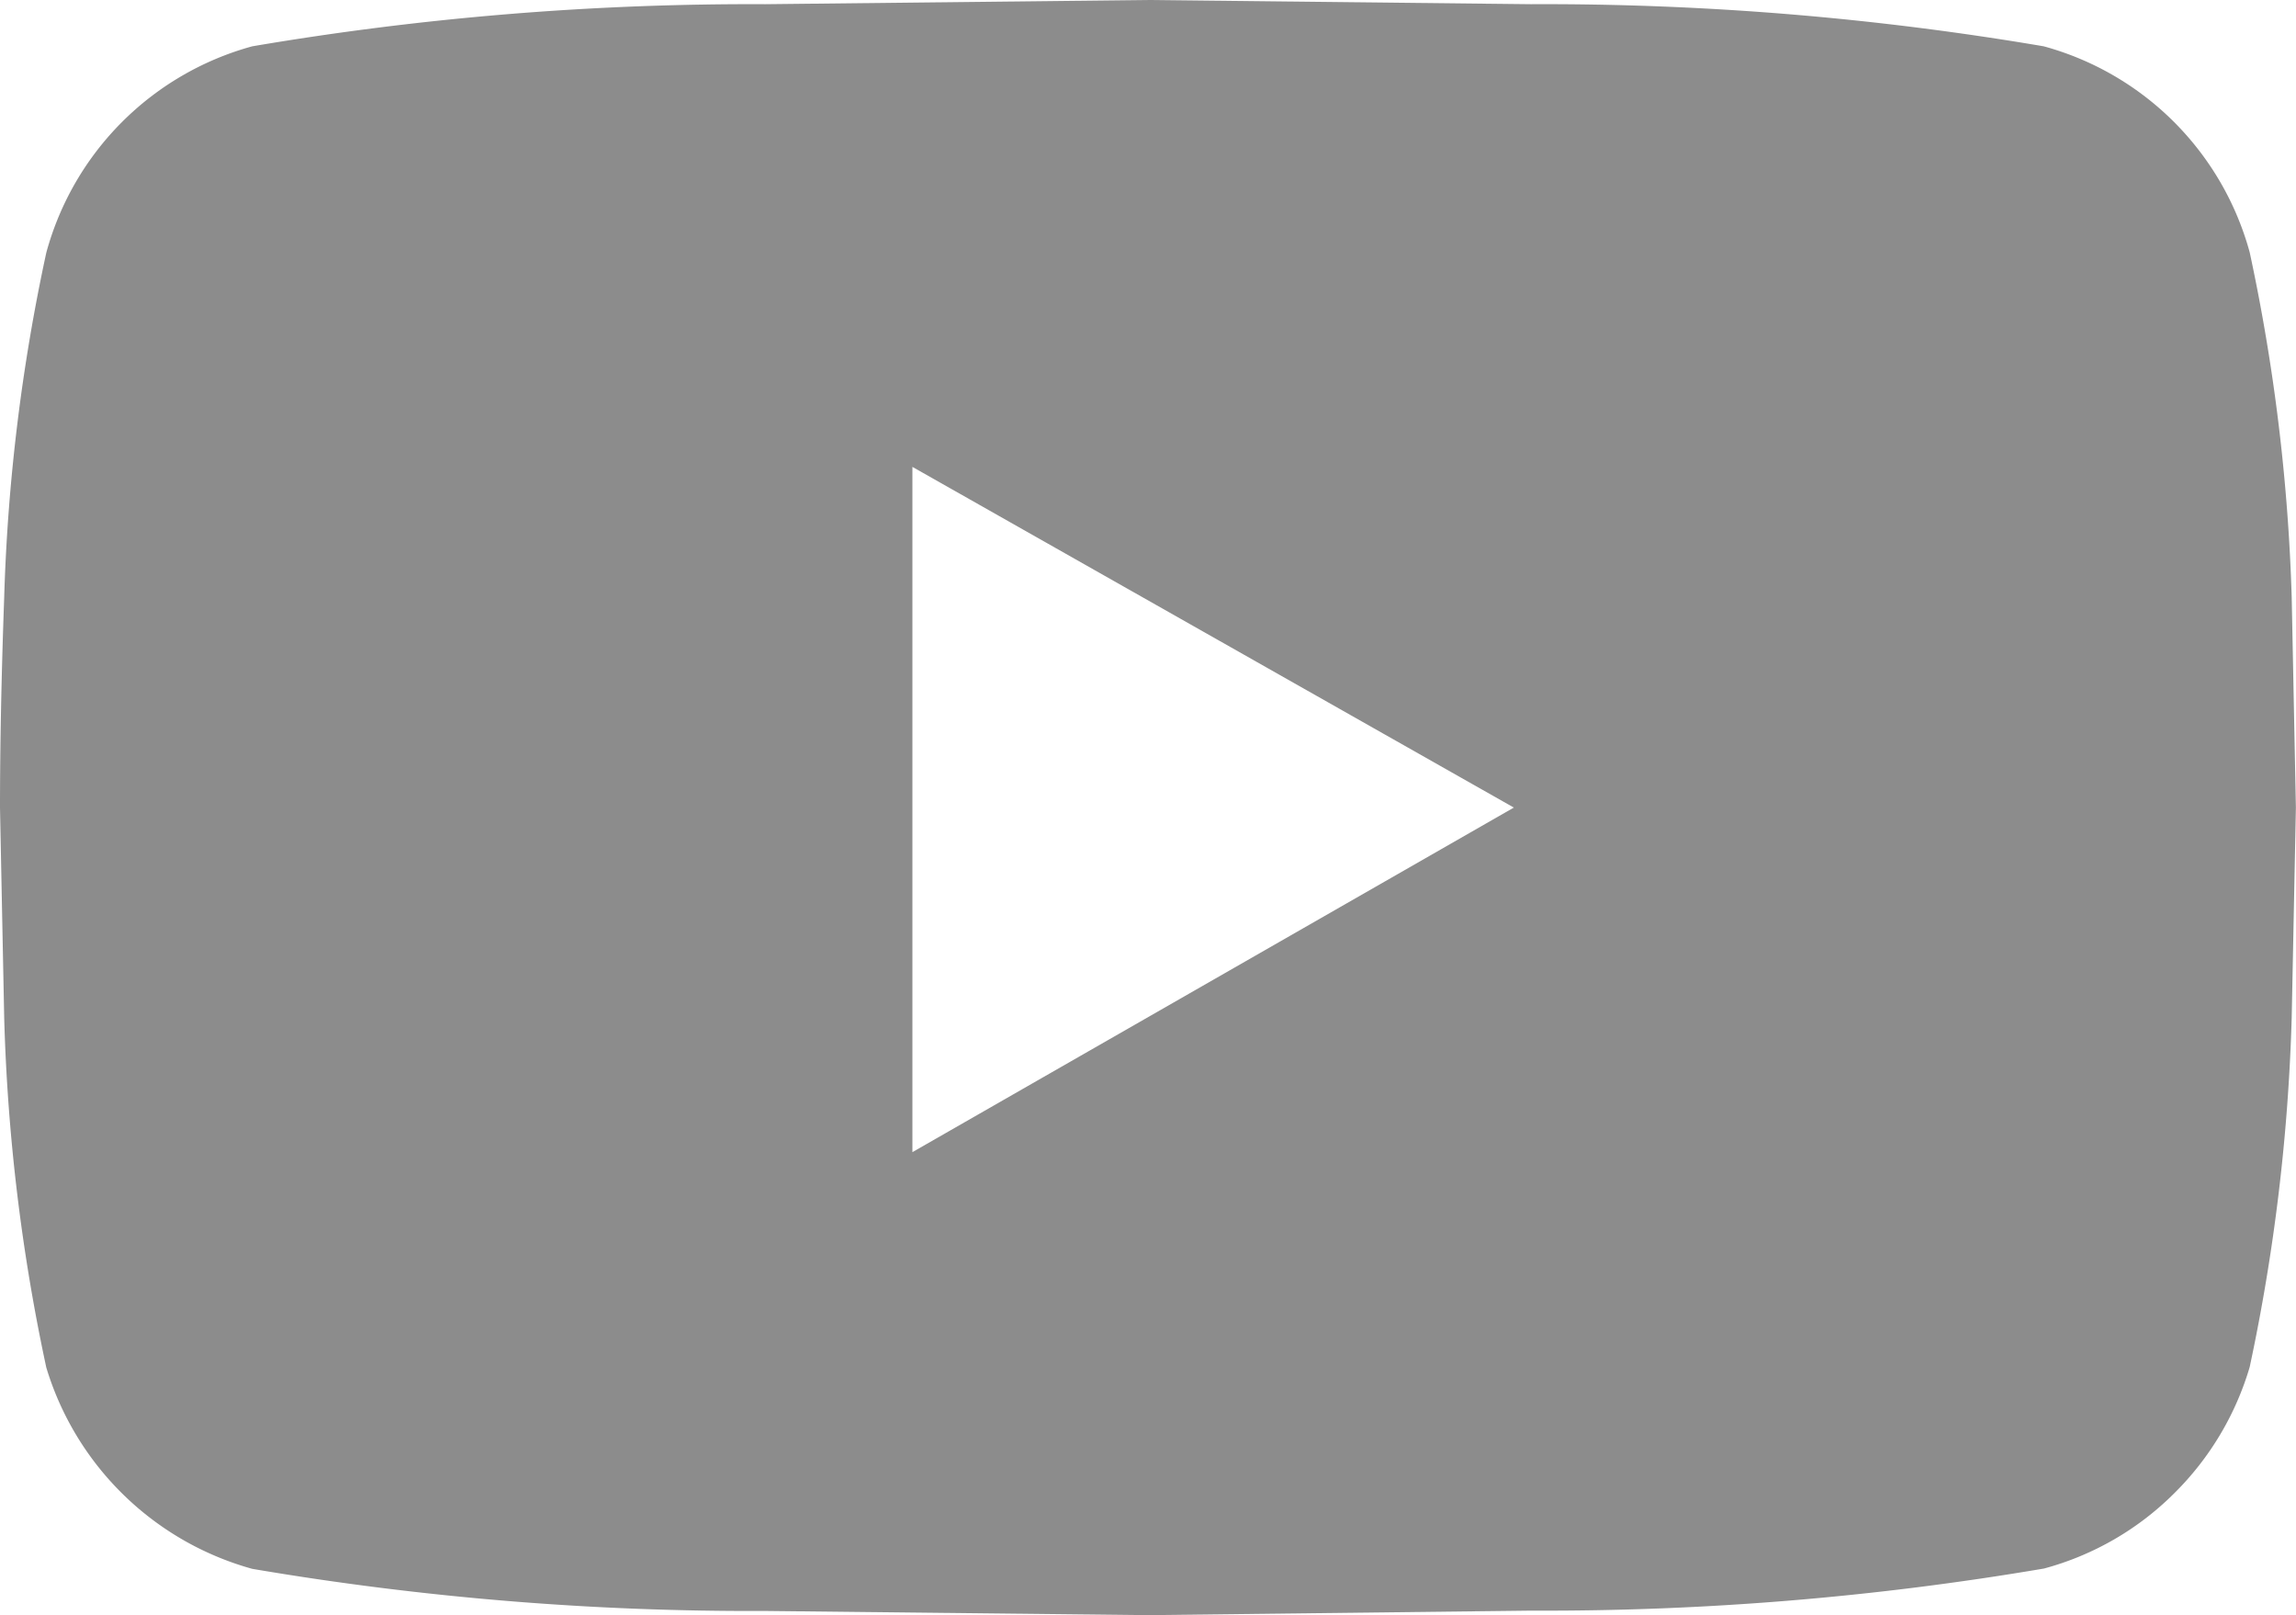 <svg xmlns="http://www.w3.org/2000/svg" width="21.329" height="15" viewBox="0 0 21.329 15"><defs><style>.a{fill:#8c8c8c;}</style></defs><path class="a" d="M20.878,2.344a17.758,17.758,0,0,1,.39,3.2L21.307,7.5l-.039,1.953a17.978,17.978,0,0,1-.39,3.242,2.738,2.738,0,0,1-.7,1.172,2.708,2.708,0,0,1-1.211.7,27.7,27.7,0,0,1-4.766.391L10.643,15l-3.555-.039a27.668,27.668,0,0,1-4.765-.391A2.771,2.771,0,0,1,.409,12.7,17.777,17.777,0,0,1,.018,9.453L-.021,7.5q0-.86.039-1.953a17.557,17.557,0,0,1,.391-3.2A2.729,2.729,0,0,1,2.323.43,27.668,27.668,0,0,1,7.088.039L10.643,0,14.2.039A27.7,27.7,0,0,1,18.964.43a2.729,2.729,0,0,1,1.914,1.914ZM8.455,10.7l5.587-3.2L8.455,4.336Z" transform="translate(0.021)"/></svg>